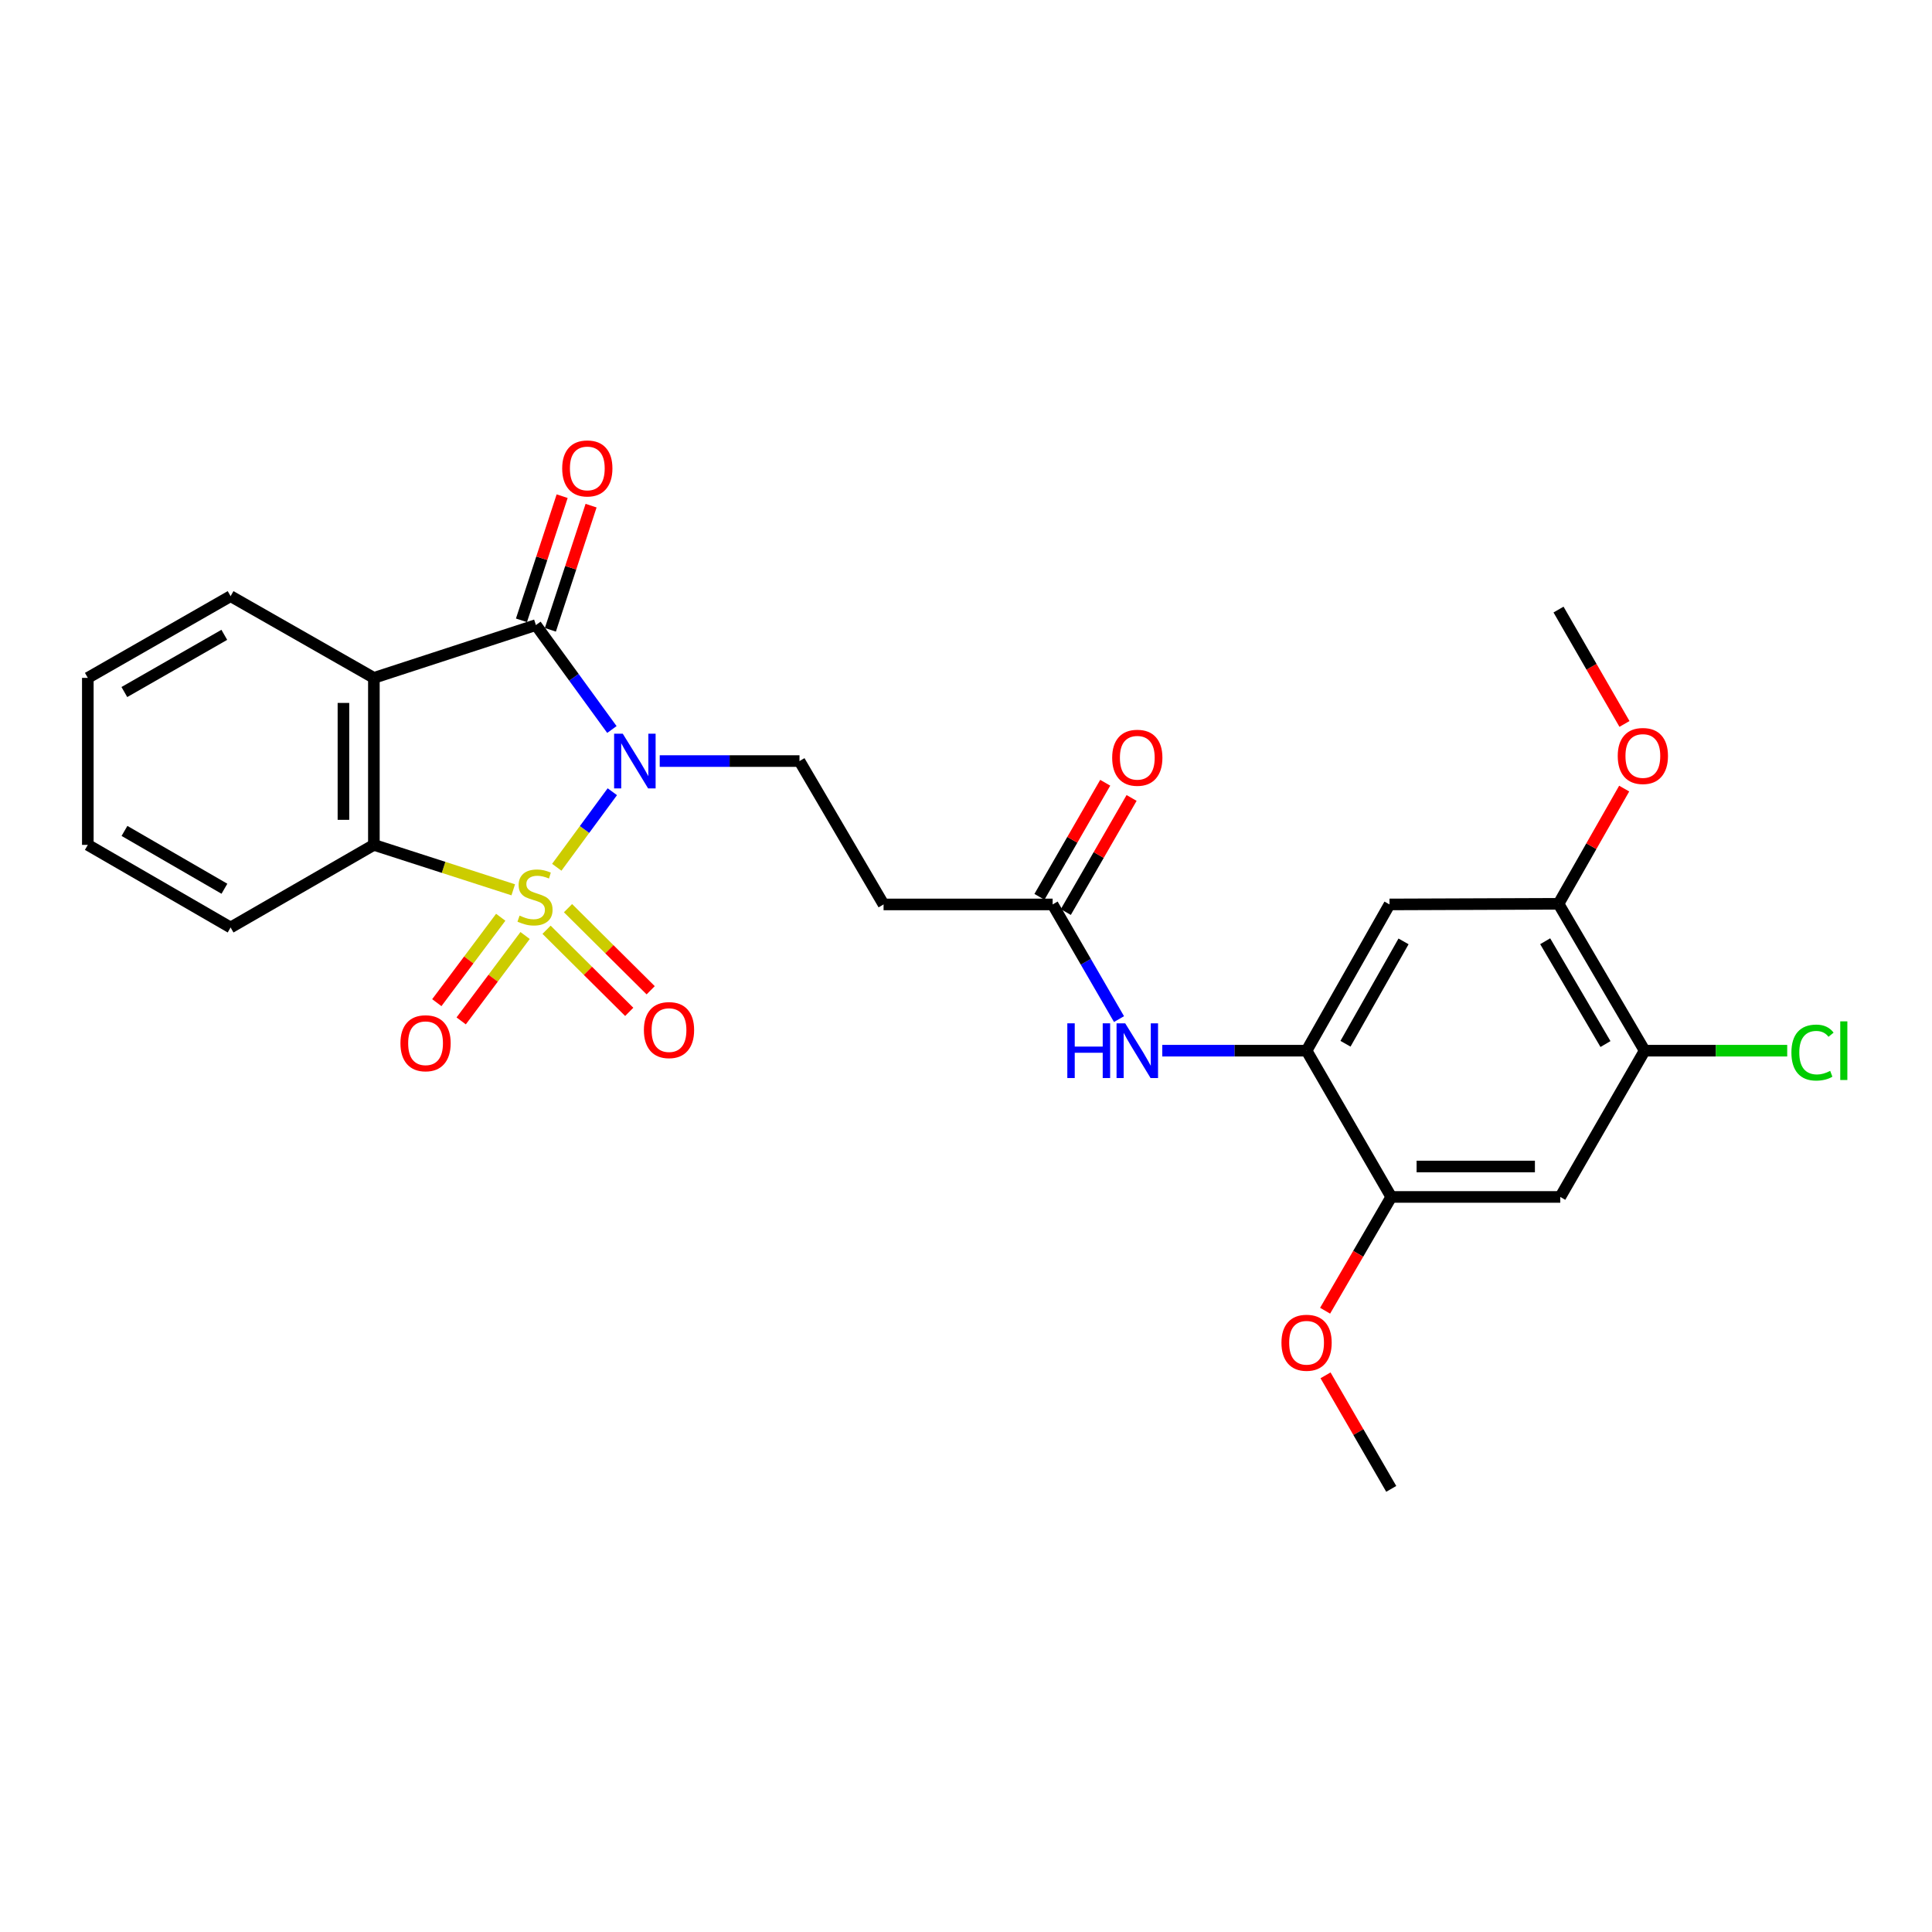 <?xml version='1.0' encoding='iso-8859-1'?>
<svg version='1.1' baseProfile='full'
              xmlns='http://www.w3.org/2000/svg'
                      xmlns:rdkit='http://www.rdkit.org/xml'
                      xmlns:xlink='http://www.w3.org/1999/xlink'
                  xml:space='preserve'
width='1000px' height='1000px' viewBox='0 0 1000 1000'>
<!-- END OF HEADER -->
<rect style='opacity:1.0;fill:#FFFFFF;stroke:none' width='1000' height='1000' x='0' y='0'> </rect>
<path class='bond-0' d='M 288.187,448.89 L 302.562,429.341' style='fill:none;fill-rule:evenodd;stroke:#CCCC00;stroke-width:6px;stroke-linecap:butt;stroke-linejoin:miter;stroke-opacity:1' />
<path class='bond-0' d='M 302.562,429.341 L 316.937,409.792' style='fill:none;fill-rule:evenodd;stroke:#0000FF;stroke-width:6px;stroke-linecap:butt;stroke-linejoin:miter;stroke-opacity:1' />
<path class='bond-3' d='M 265.655,460.569 L 229.587,448.938' style='fill:none;fill-rule:evenodd;stroke:#CCCC00;stroke-width:6px;stroke-linecap:butt;stroke-linejoin:miter;stroke-opacity:1' />
<path class='bond-3' d='M 229.587,448.938 L 193.519,437.306' style='fill:none;fill-rule:evenodd;stroke:#000000;stroke-width:6px;stroke-linecap:butt;stroke-linejoin:miter;stroke-opacity:1' />
<path class='bond-6' d='M 282.898,481.24 L 304.293,502.491' style='fill:none;fill-rule:evenodd;stroke:#CCCC00;stroke-width:6px;stroke-linecap:butt;stroke-linejoin:miter;stroke-opacity:1' />
<path class='bond-6' d='M 304.293,502.491 L 325.687,523.742' style='fill:none;fill-rule:evenodd;stroke:#FF0000;stroke-width:6px;stroke-linecap:butt;stroke-linejoin:miter;stroke-opacity:1' />
<path class='bond-6' d='M 294.002,470.062 L 315.396,491.313' style='fill:none;fill-rule:evenodd;stroke:#CCCC00;stroke-width:6px;stroke-linecap:butt;stroke-linejoin:miter;stroke-opacity:1' />
<path class='bond-6' d='M 315.396,491.313 L 336.79,512.564' style='fill:none;fill-rule:evenodd;stroke:#FF0000;stroke-width:6px;stroke-linecap:butt;stroke-linejoin:miter;stroke-opacity:1' />
<path class='bond-7' d='M 259.176,474.772 L 242.634,496.873' style='fill:none;fill-rule:evenodd;stroke:#CCCC00;stroke-width:6px;stroke-linecap:butt;stroke-linejoin:miter;stroke-opacity:1' />
<path class='bond-7' d='M 242.634,496.873 L 226.092,518.973' style='fill:none;fill-rule:evenodd;stroke:#FF0000;stroke-width:6px;stroke-linecap:butt;stroke-linejoin:miter;stroke-opacity:1' />
<path class='bond-7' d='M 271.789,484.214 L 255.247,506.314' style='fill:none;fill-rule:evenodd;stroke:#CCCC00;stroke-width:6px;stroke-linecap:butt;stroke-linejoin:miter;stroke-opacity:1' />
<path class='bond-7' d='M 255.247,506.314 L 238.706,528.414' style='fill:none;fill-rule:evenodd;stroke:#FF0000;stroke-width:6px;stroke-linecap:butt;stroke-linejoin:miter;stroke-opacity:1' />
<path class='bond-1' d='M 316.718,377.59 L 297.054,350.563' style='fill:none;fill-rule:evenodd;stroke:#0000FF;stroke-width:6px;stroke-linecap:butt;stroke-linejoin:miter;stroke-opacity:1' />
<path class='bond-1' d='M 297.054,350.563 L 277.39,323.535' style='fill:none;fill-rule:evenodd;stroke:#000000;stroke-width:6px;stroke-linecap:butt;stroke-linejoin:miter;stroke-opacity:1' />
<path class='bond-4' d='M 341.474,393.927 L 377.644,393.927' style='fill:none;fill-rule:evenodd;stroke:#0000FF;stroke-width:6px;stroke-linecap:butt;stroke-linejoin:miter;stroke-opacity:1' />
<path class='bond-4' d='M 377.644,393.927 L 413.814,393.927' style='fill:none;fill-rule:evenodd;stroke:#000000;stroke-width:6px;stroke-linecap:butt;stroke-linejoin:miter;stroke-opacity:1' />
<path class='bond-16' d='M 284.876,325.989 L 295.407,293.858' style='fill:none;fill-rule:evenodd;stroke:#000000;stroke-width:6px;stroke-linecap:butt;stroke-linejoin:miter;stroke-opacity:1' />
<path class='bond-16' d='M 295.407,293.858 L 305.939,261.727' style='fill:none;fill-rule:evenodd;stroke:#FF0000;stroke-width:6px;stroke-linecap:butt;stroke-linejoin:miter;stroke-opacity:1' />
<path class='bond-16' d='M 269.904,321.082 L 280.436,288.951' style='fill:none;fill-rule:evenodd;stroke:#000000;stroke-width:6px;stroke-linecap:butt;stroke-linejoin:miter;stroke-opacity:1' />
<path class='bond-16' d='M 280.436,288.951 L 290.967,256.819' style='fill:none;fill-rule:evenodd;stroke:#FF0000;stroke-width:6px;stroke-linecap:butt;stroke-linejoin:miter;stroke-opacity:1' />
<path class='bond-27' d='M 277.39,323.535 L 193.519,350.871' style='fill:none;fill-rule:evenodd;stroke:#000000;stroke-width:6px;stroke-linecap:butt;stroke-linejoin:miter;stroke-opacity:1' />
<path class='bond-2' d='M 193.519,350.871 L 193.519,437.306' style='fill:none;fill-rule:evenodd;stroke:#000000;stroke-width:6px;stroke-linecap:butt;stroke-linejoin:miter;stroke-opacity:1' />
<path class='bond-2' d='M 177.764,363.836 L 177.764,424.341' style='fill:none;fill-rule:evenodd;stroke:#000000;stroke-width:6px;stroke-linecap:butt;stroke-linejoin:miter;stroke-opacity:1' />
<path class='bond-19' d='M 193.519,350.871 L 119.356,308.568' style='fill:none;fill-rule:evenodd;stroke:#000000;stroke-width:6px;stroke-linecap:butt;stroke-linejoin:miter;stroke-opacity:1' />
<path class='bond-22' d='M 193.519,437.306 L 119.356,480.064' style='fill:none;fill-rule:evenodd;stroke:#000000;stroke-width:6px;stroke-linecap:butt;stroke-linejoin:miter;stroke-opacity:1' />
<path class='bond-15' d='M 413.814,393.927 L 457.333,468.134' style='fill:none;fill-rule:evenodd;stroke:#000000;stroke-width:6px;stroke-linecap:butt;stroke-linejoin:miter;stroke-opacity:1' />
<path class='bond-5' d='M 676.28,543.83 L 638.937,543.83' style='fill:none;fill-rule:evenodd;stroke:#000000;stroke-width:6px;stroke-linecap:butt;stroke-linejoin:miter;stroke-opacity:1' />
<path class='bond-5' d='M 638.937,543.83 L 601.593,543.83' style='fill:none;fill-rule:evenodd;stroke:#0000FF;stroke-width:6px;stroke-linecap:butt;stroke-linejoin:miter;stroke-opacity:1' />
<path class='bond-8' d='M 676.28,543.83 L 719.204,468.134' style='fill:none;fill-rule:evenodd;stroke:#000000;stroke-width:6px;stroke-linecap:butt;stroke-linejoin:miter;stroke-opacity:1' />
<path class='bond-8' d='M 696.424,540.247 L 726.471,487.26' style='fill:none;fill-rule:evenodd;stroke:#000000;stroke-width:6px;stroke-linecap:butt;stroke-linejoin:miter;stroke-opacity:1' />
<path class='bond-11' d='M 676.28,543.83 L 720.106,619.534' style='fill:none;fill-rule:evenodd;stroke:#000000;stroke-width:6px;stroke-linecap:butt;stroke-linejoin:miter;stroke-opacity:1' />
<path class='bond-14' d='M 719.204,468.134 L 806.69,467.81' style='fill:none;fill-rule:evenodd;stroke:#000000;stroke-width:6px;stroke-linecap:butt;stroke-linejoin:miter;stroke-opacity:1' />
<path class='bond-9' d='M 807.592,619.534 L 720.106,619.534' style='fill:none;fill-rule:evenodd;stroke:#000000;stroke-width:6px;stroke-linecap:butt;stroke-linejoin:miter;stroke-opacity:1' />
<path class='bond-9' d='M 794.469,603.779 L 733.229,603.779' style='fill:none;fill-rule:evenodd;stroke:#000000;stroke-width:6px;stroke-linecap:butt;stroke-linejoin:miter;stroke-opacity:1' />
<path class='bond-13' d='M 807.592,619.534 L 851.269,543.83' style='fill:none;fill-rule:evenodd;stroke:#000000;stroke-width:6px;stroke-linecap:butt;stroke-linejoin:miter;stroke-opacity:1' />
<path class='bond-10' d='M 579.198,527.483 L 562.018,497.808' style='fill:none;fill-rule:evenodd;stroke:#0000FF;stroke-width:6px;stroke-linecap:butt;stroke-linejoin:miter;stroke-opacity:1' />
<path class='bond-10' d='M 562.018,497.808 L 544.837,468.134' style='fill:none;fill-rule:evenodd;stroke:#000000;stroke-width:6px;stroke-linecap:butt;stroke-linejoin:miter;stroke-opacity:1' />
<path class='bond-20' d='M 720.106,619.534 L 702.989,648.978' style='fill:none;fill-rule:evenodd;stroke:#000000;stroke-width:6px;stroke-linecap:butt;stroke-linejoin:miter;stroke-opacity:1' />
<path class='bond-20' d='M 702.989,648.978 L 685.872,678.423' style='fill:none;fill-rule:evenodd;stroke:#FF0000;stroke-width:6px;stroke-linecap:butt;stroke-linejoin:miter;stroke-opacity:1' />
<path class='bond-12' d='M 544.837,468.134 L 457.333,468.134' style='fill:none;fill-rule:evenodd;stroke:#000000;stroke-width:6px;stroke-linecap:butt;stroke-linejoin:miter;stroke-opacity:1' />
<path class='bond-17' d='M 551.661,472.069 L 568.686,442.545' style='fill:none;fill-rule:evenodd;stroke:#000000;stroke-width:6px;stroke-linecap:butt;stroke-linejoin:miter;stroke-opacity:1' />
<path class='bond-17' d='M 568.686,442.545 L 585.711,413.021' style='fill:none;fill-rule:evenodd;stroke:#FF0000;stroke-width:6px;stroke-linecap:butt;stroke-linejoin:miter;stroke-opacity:1' />
<path class='bond-17' d='M 538.012,464.199 L 555.037,434.675' style='fill:none;fill-rule:evenodd;stroke:#000000;stroke-width:6px;stroke-linecap:butt;stroke-linejoin:miter;stroke-opacity:1' />
<path class='bond-17' d='M 555.037,434.675 L 572.062,405.15' style='fill:none;fill-rule:evenodd;stroke:#FF0000;stroke-width:6px;stroke-linecap:butt;stroke-linejoin:miter;stroke-opacity:1' />
<path class='bond-18' d='M 851.269,543.83 L 888.164,543.83' style='fill:none;fill-rule:evenodd;stroke:#000000;stroke-width:6px;stroke-linecap:butt;stroke-linejoin:miter;stroke-opacity:1' />
<path class='bond-18' d='M 888.164,543.83 L 925.059,543.83' style='fill:none;fill-rule:evenodd;stroke:#00CC00;stroke-width:6px;stroke-linecap:butt;stroke-linejoin:miter;stroke-opacity:1' />
<path class='bond-29' d='M 851.269,543.83 L 806.69,467.81' style='fill:none;fill-rule:evenodd;stroke:#000000;stroke-width:6px;stroke-linecap:butt;stroke-linejoin:miter;stroke-opacity:1' />
<path class='bond-29' d='M 830.991,540.397 L 799.786,487.183' style='fill:none;fill-rule:evenodd;stroke:#000000;stroke-width:6px;stroke-linecap:butt;stroke-linejoin:miter;stroke-opacity:1' />
<path class='bond-21' d='M 806.69,467.81 L 823.682,437.994' style='fill:none;fill-rule:evenodd;stroke:#000000;stroke-width:6px;stroke-linecap:butt;stroke-linejoin:miter;stroke-opacity:1' />
<path class='bond-21' d='M 823.682,437.994 L 840.674,408.177' style='fill:none;fill-rule:evenodd;stroke:#FF0000;stroke-width:6px;stroke-linecap:butt;stroke-linejoin:miter;stroke-opacity:1' />
<path class='bond-28' d='M 119.356,308.568 L 45.455,350.871' style='fill:none;fill-rule:evenodd;stroke:#000000;stroke-width:6px;stroke-linecap:butt;stroke-linejoin:miter;stroke-opacity:1' />
<path class='bond-28' d='M 116.098,328.587 L 64.367,358.199' style='fill:none;fill-rule:evenodd;stroke:#000000;stroke-width:6px;stroke-linecap:butt;stroke-linejoin:miter;stroke-opacity:1' />
<path class='bond-24' d='M 686.09,711.87 L 703.098,741.253' style='fill:none;fill-rule:evenodd;stroke:#FF0000;stroke-width:6px;stroke-linecap:butt;stroke-linejoin:miter;stroke-opacity:1' />
<path class='bond-24' d='M 703.098,741.253 L 720.106,770.636' style='fill:none;fill-rule:evenodd;stroke:#000000;stroke-width:6px;stroke-linecap:butt;stroke-linejoin:miter;stroke-opacity:1' />
<path class='bond-23' d='M 840.824,374.708 L 823.757,345.109' style='fill:none;fill-rule:evenodd;stroke:#FF0000;stroke-width:6px;stroke-linecap:butt;stroke-linejoin:miter;stroke-opacity:1' />
<path class='bond-23' d='M 823.757,345.109 L 806.69,315.509' style='fill:none;fill-rule:evenodd;stroke:#000000;stroke-width:6px;stroke-linecap:butt;stroke-linejoin:miter;stroke-opacity:1' />
<path class='bond-26' d='M 119.356,480.064 L 45.455,437.306' style='fill:none;fill-rule:evenodd;stroke:#000000;stroke-width:6px;stroke-linecap:butt;stroke-linejoin:miter;stroke-opacity:1' />
<path class='bond-26' d='M 116.161,460.013 L 64.43,430.083' style='fill:none;fill-rule:evenodd;stroke:#000000;stroke-width:6px;stroke-linecap:butt;stroke-linejoin:miter;stroke-opacity:1' />
<path class='bond-25' d='M 45.455,350.871 L 45.455,437.306' style='fill:none;fill-rule:evenodd;stroke:#000000;stroke-width:6px;stroke-linecap:butt;stroke-linejoin:miter;stroke-opacity:1' />
<path  class='atom-0' d='M 268.926 473.924
Q 269.246 474.044, 270.566 474.604
Q 271.886 475.164, 273.326 475.524
Q 274.806 475.844, 276.246 475.844
Q 278.926 475.844, 280.486 474.564
Q 282.046 473.244, 282.046 470.964
Q 282.046 469.404, 281.246 468.444
Q 280.486 467.484, 279.286 466.964
Q 278.086 466.444, 276.086 465.844
Q 273.566 465.084, 272.046 464.364
Q 270.566 463.644, 269.486 462.124
Q 268.446 460.604, 268.446 458.044
Q 268.446 454.484, 270.846 452.284
Q 273.286 450.084, 278.086 450.084
Q 281.366 450.084, 285.086 451.644
L 284.166 454.724
Q 280.766 453.324, 278.206 453.324
Q 275.446 453.324, 273.926 454.484
Q 272.406 455.604, 272.446 457.564
Q 272.446 459.084, 273.206 460.004
Q 274.006 460.924, 275.126 461.444
Q 276.286 461.964, 278.206 462.564
Q 280.766 463.364, 282.286 464.164
Q 283.806 464.964, 284.886 466.604
Q 286.006 468.204, 286.006 470.964
Q 286.006 474.884, 283.366 477.004
Q 280.766 479.084, 276.406 479.084
Q 273.886 479.084, 271.966 478.524
Q 270.086 478.004, 267.846 477.084
L 268.926 473.924
' fill='#CCCC00'/>
<path  class='atom-1' d='M 322.344 379.767
L 331.624 394.767
Q 332.544 396.247, 334.024 398.927
Q 335.504 401.607, 335.584 401.767
L 335.584 379.767
L 339.344 379.767
L 339.344 408.087
L 335.464 408.087
L 325.504 391.687
Q 324.344 389.767, 323.104 387.567
Q 321.904 385.367, 321.544 384.687
L 321.544 408.087
L 317.864 408.087
L 317.864 379.767
L 322.344 379.767
' fill='#0000FF'/>
<path  class='atom-7' d='M 333.276 533.17
Q 333.276 526.37, 336.636 522.57
Q 339.996 518.77, 346.276 518.77
Q 352.556 518.77, 355.916 522.57
Q 359.276 526.37, 359.276 533.17
Q 359.276 540.05, 355.876 543.97
Q 352.476 547.85, 346.276 547.85
Q 340.036 547.85, 336.636 543.97
Q 333.276 540.09, 333.276 533.17
M 346.276 544.65
Q 350.596 544.65, 352.916 541.77
Q 355.276 538.85, 355.276 533.17
Q 355.276 527.61, 352.916 524.81
Q 350.596 521.97, 346.276 521.97
Q 341.956 521.97, 339.596 524.77
Q 337.276 527.57, 337.276 533.17
Q 337.276 538.89, 339.596 541.77
Q 341.956 544.65, 346.276 544.65
' fill='#FF0000'/>
<path  class='atom-8' d='M 207.269 539.98
Q 207.269 533.18, 210.629 529.38
Q 213.989 525.58, 220.269 525.58
Q 226.549 525.58, 229.909 529.38
Q 233.269 533.18, 233.269 539.98
Q 233.269 546.86, 229.869 550.78
Q 226.469 554.66, 220.269 554.66
Q 214.029 554.66, 210.629 550.78
Q 207.269 546.9, 207.269 539.98
M 220.269 551.46
Q 224.589 551.46, 226.909 548.58
Q 229.269 545.66, 229.269 539.98
Q 229.269 534.42, 226.909 531.62
Q 224.589 528.78, 220.269 528.78
Q 215.949 528.78, 213.589 531.58
Q 211.269 534.38, 211.269 539.98
Q 211.269 545.7, 213.589 548.58
Q 215.949 551.46, 220.269 551.46
' fill='#FF0000'/>
<path  class='atom-11' d='M 552.443 529.67
L 556.283 529.67
L 556.283 541.71
L 570.763 541.71
L 570.763 529.67
L 574.603 529.67
L 574.603 557.99
L 570.763 557.99
L 570.763 544.91
L 556.283 544.91
L 556.283 557.99
L 552.443 557.99
L 552.443 529.67
' fill='#0000FF'/>
<path  class='atom-11' d='M 582.403 529.67
L 591.683 544.67
Q 592.603 546.15, 594.083 548.83
Q 595.563 551.51, 595.643 551.67
L 595.643 529.67
L 599.403 529.67
L 599.403 557.99
L 595.523 557.99
L 585.563 541.59
Q 584.403 539.67, 583.163 537.47
Q 581.963 535.27, 581.603 534.59
L 581.603 557.99
L 577.923 557.99
L 577.923 529.67
L 582.403 529.67
' fill='#0000FF'/>
<path  class='atom-17' d='M 290.991 242.458
Q 290.991 235.658, 294.351 231.858
Q 297.711 228.058, 303.991 228.058
Q 310.271 228.058, 313.631 231.858
Q 316.991 235.658, 316.991 242.458
Q 316.991 249.338, 313.591 253.258
Q 310.191 257.138, 303.991 257.138
Q 297.751 257.138, 294.351 253.258
Q 290.991 249.378, 290.991 242.458
M 303.991 253.938
Q 308.311 253.938, 310.631 251.058
Q 312.991 248.138, 312.991 242.458
Q 312.991 236.898, 310.631 234.098
Q 308.311 231.258, 303.991 231.258
Q 299.671 231.258, 297.311 234.058
Q 294.991 236.858, 294.991 242.458
Q 294.991 248.178, 297.311 251.058
Q 299.671 253.938, 303.991 253.938
' fill='#FF0000'/>
<path  class='atom-18' d='M 575.663 392.212
Q 575.663 385.412, 579.023 381.612
Q 582.383 377.812, 588.663 377.812
Q 594.943 377.812, 598.303 381.612
Q 601.663 385.412, 601.663 392.212
Q 601.663 399.092, 598.263 403.012
Q 594.863 406.892, 588.663 406.892
Q 582.423 406.892, 579.023 403.012
Q 575.663 399.132, 575.663 392.212
M 588.663 403.692
Q 592.983 403.692, 595.303 400.812
Q 597.663 397.892, 597.663 392.212
Q 597.663 386.652, 595.303 383.852
Q 592.983 381.012, 588.663 381.012
Q 584.343 381.012, 581.983 383.812
Q 579.663 386.612, 579.663 392.212
Q 579.663 397.932, 581.983 400.812
Q 584.343 403.692, 588.663 403.692
' fill='#FF0000'/>
<path  class='atom-19' d='M 927.231 544.81
Q 927.231 537.77, 930.511 534.09
Q 933.831 530.37, 940.111 530.37
Q 945.951 530.37, 949.071 534.49
L 946.431 536.65
Q 944.151 533.65, 940.111 533.65
Q 935.831 533.65, 933.551 536.53
Q 931.311 539.37, 931.311 544.81
Q 931.311 550.41, 933.631 553.29
Q 935.991 556.17, 940.551 556.17
Q 943.671 556.17, 947.311 554.29
L 948.431 557.29
Q 946.951 558.25, 944.711 558.81
Q 942.471 559.37, 939.991 559.37
Q 933.831 559.37, 930.511 555.61
Q 927.231 551.85, 927.231 544.81
' fill='#00CC00'/>
<path  class='atom-19' d='M 952.511 528.65
L 956.191 528.65
L 956.191 559.01
L 952.511 559.01
L 952.511 528.65
' fill='#00CC00'/>
<path  class='atom-21' d='M 663.28 695.003
Q 663.28 688.203, 666.64 684.403
Q 670 680.603, 676.28 680.603
Q 682.56 680.603, 685.92 684.403
Q 689.28 688.203, 689.28 695.003
Q 689.28 701.883, 685.88 705.803
Q 682.48 709.683, 676.28 709.683
Q 670.04 709.683, 666.64 705.803
Q 663.28 701.923, 663.28 695.003
M 676.28 706.483
Q 680.6 706.483, 682.92 703.603
Q 685.28 700.683, 685.28 695.003
Q 685.28 689.443, 682.92 686.643
Q 680.6 683.803, 676.28 683.803
Q 671.96 683.803, 669.6 686.603
Q 667.28 689.403, 667.28 695.003
Q 667.28 700.723, 669.6 703.603
Q 671.96 706.483, 676.28 706.483
' fill='#FF0000'/>
<path  class='atom-22' d='M 837.341 391.293
Q 837.341 384.493, 840.701 380.693
Q 844.061 376.893, 850.341 376.893
Q 856.621 376.893, 859.981 380.693
Q 863.341 384.493, 863.341 391.293
Q 863.341 398.173, 859.941 402.093
Q 856.541 405.973, 850.341 405.973
Q 844.101 405.973, 840.701 402.093
Q 837.341 398.213, 837.341 391.293
M 850.341 402.773
Q 854.661 402.773, 856.981 399.893
Q 859.341 396.973, 859.341 391.293
Q 859.341 385.733, 856.981 382.933
Q 854.661 380.093, 850.341 380.093
Q 846.021 380.093, 843.661 382.893
Q 841.341 385.693, 841.341 391.293
Q 841.341 397.013, 843.661 399.893
Q 846.021 402.773, 850.341 402.773
' fill='#FF0000'/>
</svg>
